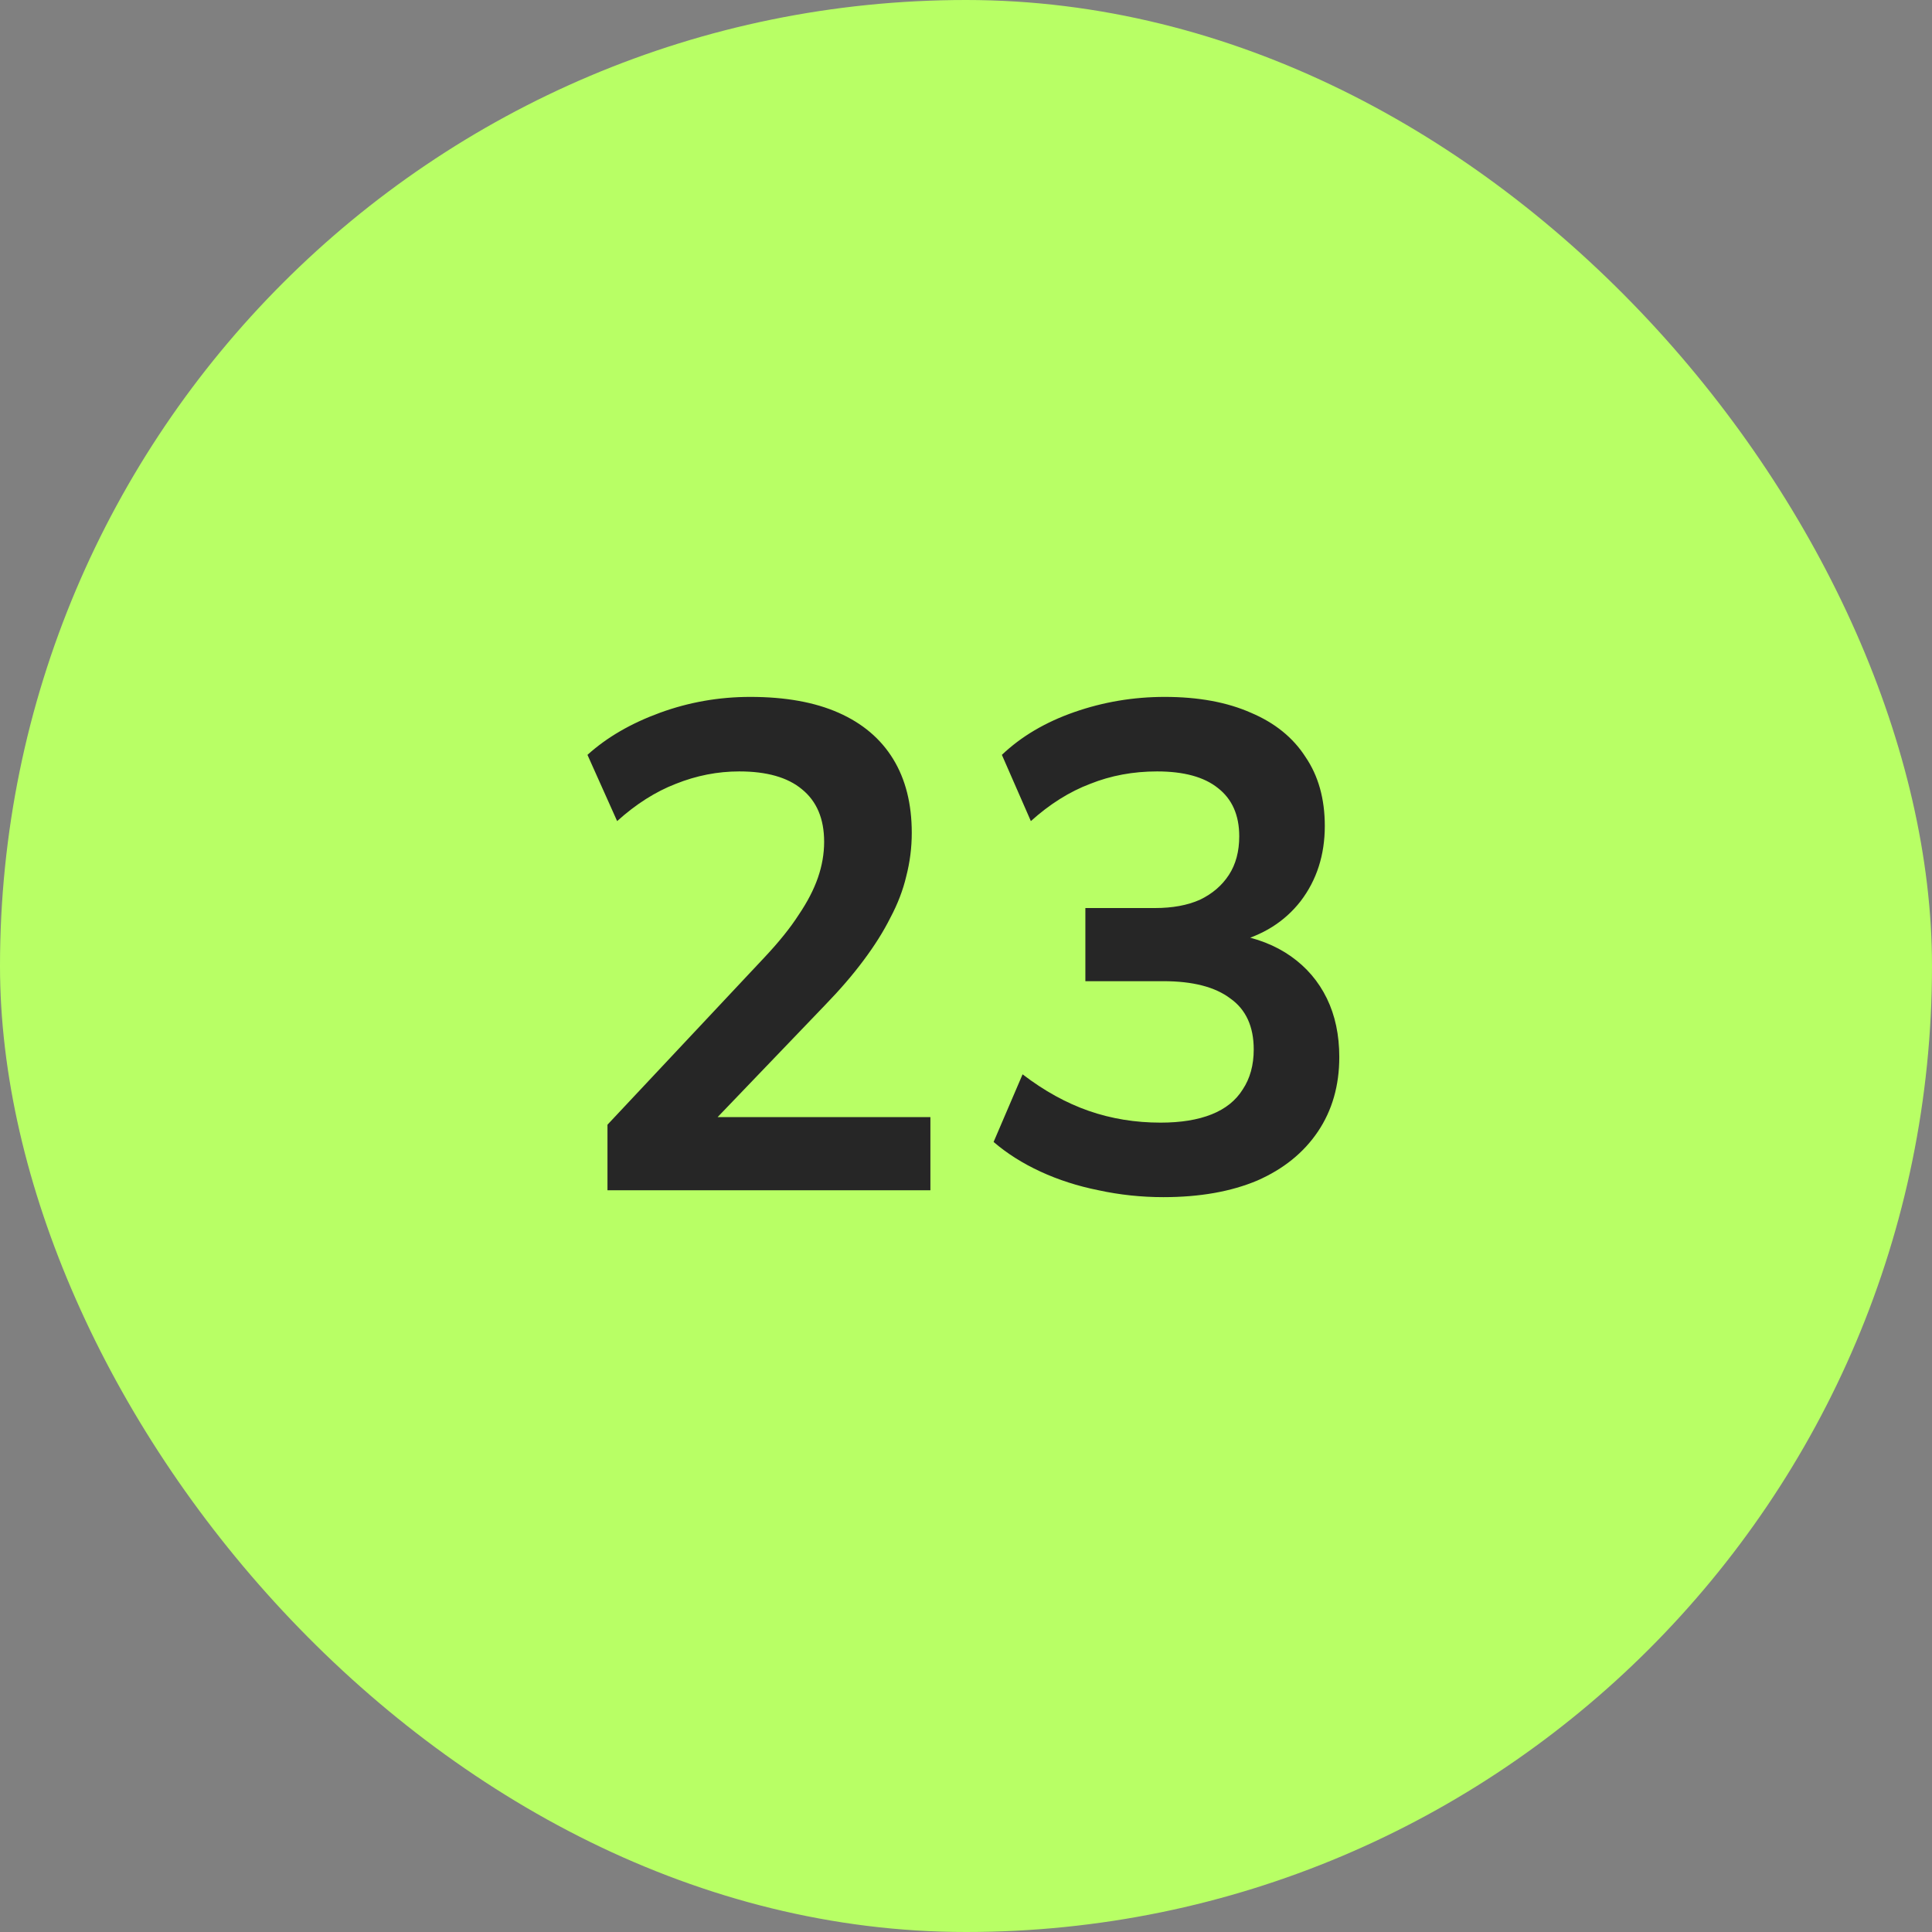<svg xmlns="http://www.w3.org/2000/svg" width="56" height="56" viewBox="0 0 56 56" fill="none"><rect x="0" y="0" width="56" height="56" fill="#808080" stroke="none"/><rect width="56" height="56" rx="28" fill="#B8FF65"></rect><path d="M17.608 34.5V32.6L22.168 27.74C22.581 27.3 22.908 26.893 23.148 26.52C23.401 26.147 23.588 25.787 23.708 25.44C23.828 25.093 23.888 24.747 23.888 24.4C23.888 23.733 23.674 23.227 23.248 22.88C22.834 22.533 22.228 22.36 21.428 22.36C20.801 22.36 20.188 22.48 19.588 22.72C19.001 22.947 18.434 23.307 17.888 23.8L17.028 21.88C17.588 21.373 18.288 20.967 19.128 20.66C19.968 20.353 20.841 20.2 21.748 20.2C22.761 20.2 23.614 20.353 24.308 20.66C25.001 20.967 25.528 21.413 25.888 22C26.248 22.587 26.428 23.3 26.428 24.14C26.428 24.567 26.375 24.987 26.268 25.4C26.174 25.8 26.021 26.2 25.808 26.6C25.608 27 25.348 27.413 25.028 27.84C24.721 28.253 24.348 28.687 23.908 29.14L20.148 33.06V32.38H26.968V34.5H17.608ZM33.72 34.7C33.08 34.7 32.453 34.633 31.84 34.5C31.24 34.38 30.68 34.2 30.16 33.96C29.64 33.72 29.187 33.433 28.8 33.1L29.64 31.14C30.267 31.62 30.907 31.973 31.56 32.2C32.213 32.427 32.907 32.54 33.64 32.54C34.227 32.54 34.72 32.46 35.12 32.3C35.52 32.14 35.82 31.9 36.02 31.58C36.233 31.26 36.34 30.873 36.34 30.42C36.34 29.753 36.113 29.26 35.66 28.94C35.22 28.607 34.573 28.44 33.72 28.44H31.46V26.32H33.48C33.987 26.32 34.42 26.24 34.78 26.08C35.14 25.907 35.42 25.667 35.62 25.36C35.82 25.053 35.92 24.68 35.92 24.24C35.92 23.627 35.713 23.16 35.3 22.84C34.9 22.52 34.313 22.36 33.54 22.36C32.847 22.36 32.2 22.48 31.6 22.72C31 22.947 30.427 23.307 29.88 23.8L29.04 21.88C29.6 21.347 30.3 20.933 31.14 20.64C31.98 20.347 32.853 20.2 33.76 20.2C34.733 20.2 35.567 20.353 36.26 20.66C36.953 20.953 37.48 21.38 37.84 21.94C38.213 22.487 38.4 23.153 38.4 23.94C38.4 24.78 38.167 25.507 37.7 26.12C37.233 26.72 36.593 27.12 35.78 27.32V27.08C36.42 27.187 36.967 27.4 37.42 27.72C37.873 28.04 38.22 28.447 38.46 28.94C38.7 29.433 38.82 30 38.82 30.64C38.82 31.467 38.613 32.187 38.2 32.8C37.787 33.413 37.2 33.887 36.44 34.22C35.68 34.54 34.773 34.7 33.72 34.7Z" fill="#262626"></path></svg>